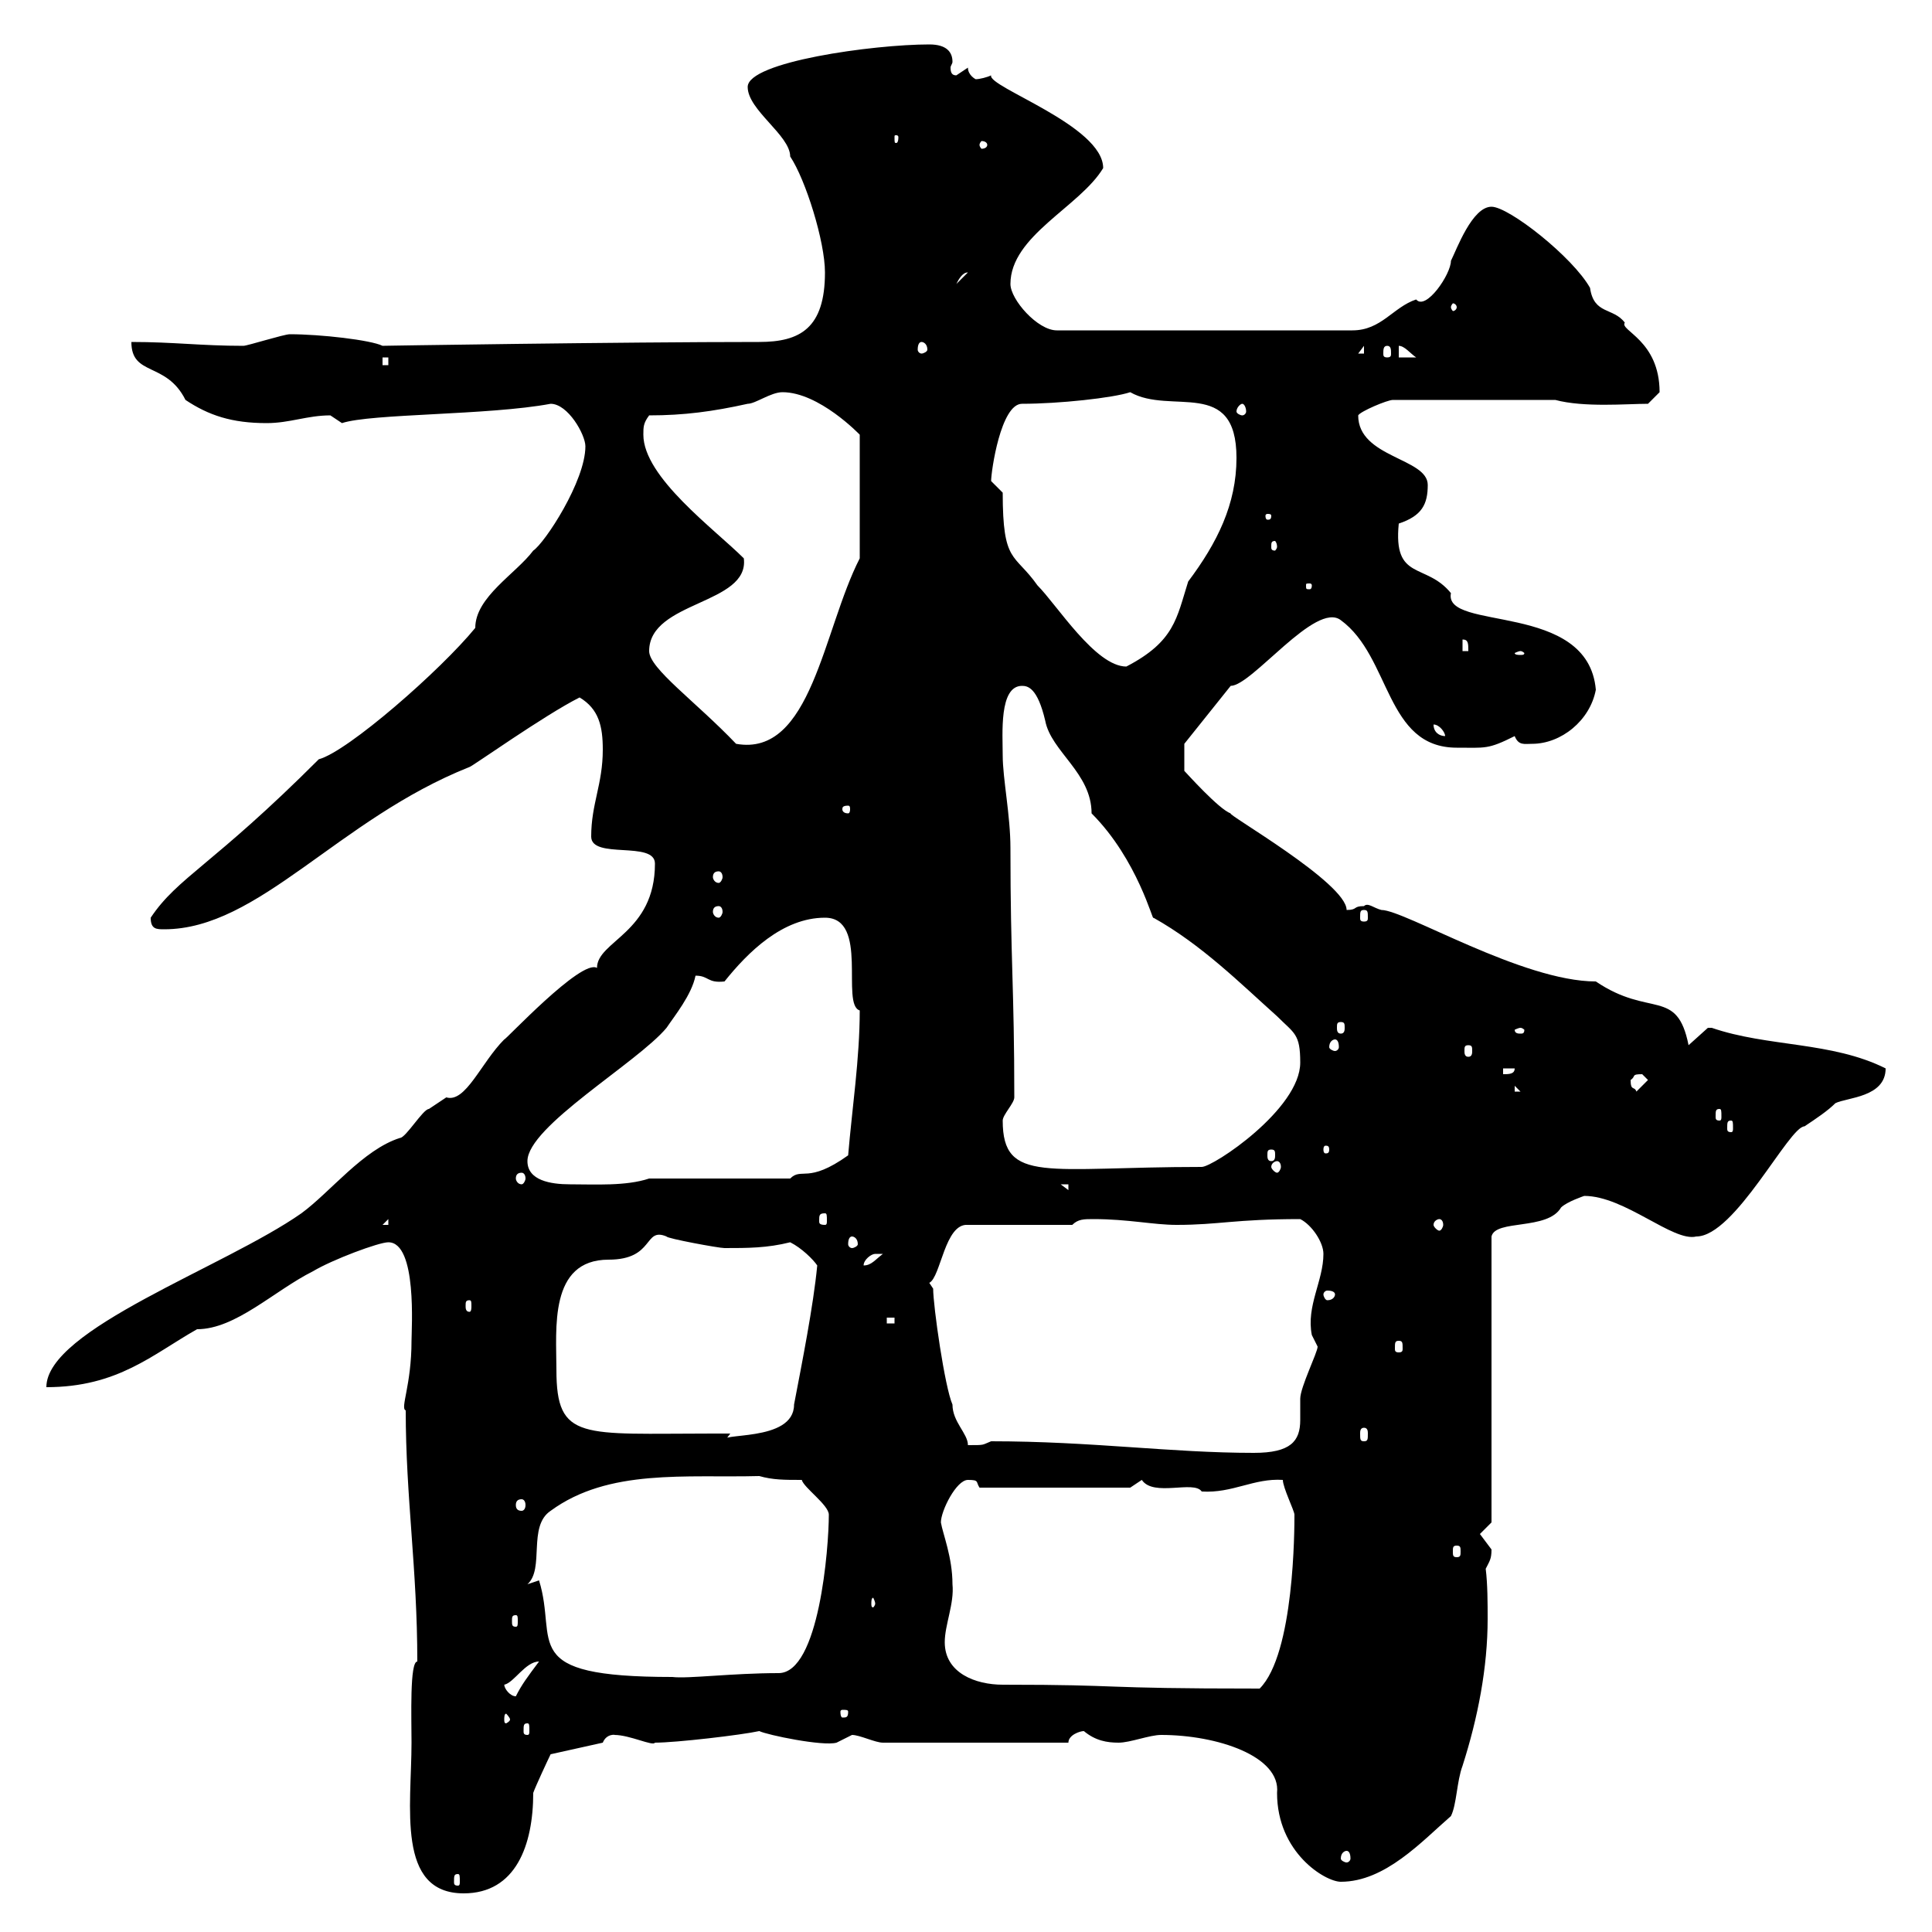 <svg xmlns="http://www.w3.org/2000/svg" xmlns:xlink="http://www.w3.org/1999/xlink" width="300" height="300"><path d="M63.90 270.60C63.90 280.50 61.50 294 72 294C80.10 294 82.80 286.50 82.80 278.40C83.10 277.50 85.20 273 85.50 272.40L93.60 270.60C94.20 269.10 95.70 269.40 95.40 269.40C97.80 269.40 101.40 271.20 101.70 270.60C105 270.60 115.20 269.40 117.90 268.80C119.10 269.40 127.80 271.20 129.90 270.60C129.90 270.60 132.30 269.40 132.30 269.40C133.50 269.40 135.90 270.60 137.10 270.60L165.90 270.60C165.90 269.40 167.70 268.80 168.30 268.80C170.10 270.30 171.90 270.60 173.70 270.60C175.50 270.60 178.50 269.40 180.30 269.40C189 269.40 198.90 272.70 198.30 278.40C198.30 287.70 205.80 292.20 208.20 292.20C215.10 292.20 220.80 285.90 225.30 282C226.20 280.20 226.20 276.60 227.10 274.20C229.50 266.70 231 258.90 231 251.40C231 249 231 246 230.70 243.60C231.30 242.40 231.60 242.10 231.60 240.60C231.60 240.60 229.80 238.20 229.80 238.20L231.60 236.40L231.60 192C232.20 189.30 240.30 191.10 242.40 187.50C243.30 186.60 246 185.70 246 185.70C252.30 185.70 259.80 192.90 263.40 192C269.40 192 277.80 174.90 280.20 174.90C282 173.70 283.80 172.50 285 171.30C286.80 170.40 292.80 170.40 292.80 165.90C284.40 161.70 274.50 162.60 265.80 159.60C265.80 159.60 265.80 159.60 265.20 159.60C265.20 159.60 262.20 162.30 262.20 162.30C260.40 153.30 256.20 158.10 247.80 152.40C236.40 152.40 218.10 141.30 214.50 141.30C213.30 141 212.40 140.10 211.80 140.70C210 140.70 210.90 141.30 209.10 141.30C209.10 137.10 190.20 126.30 191.10 126.30C189.30 125.70 184.20 120 183.90 119.70L183.90 115.50L191.10 106.50C194.40 106.50 204.30 93.30 208.20 96.30C216 102 215.10 116.10 226.20 116.10C230.70 116.10 231 116.40 235.20 114.30C235.80 115.80 236.70 115.50 237.90 115.50C242.40 115.50 246.90 111.90 247.80 107.10C246.60 93.30 224.10 98.10 225.30 92.10C221.40 87.30 216.30 90.30 217.20 81.30C220.80 80.10 221.70 78.30 221.70 75.30C221.70 71.10 210.90 71.10 210.90 64.50C211.20 63.90 215.40 62.10 216.30 62.10L241.50 62.10C246 63.30 252.60 62.70 255.90 62.70L257.70 60.90C257.70 52.80 251.40 51.30 252.30 50.10C250.50 47.70 247.50 48.90 246.90 44.70C244.20 39.90 234.30 32.10 231.60 32.10C228.60 32.10 226.20 38.70 225.30 40.50C225.30 42.60 221.40 48.30 219.90 46.50C216.30 47.70 214.50 51.30 210 51.30L164.10 51.30C161.10 51.30 156.90 46.50 156.90 44.10C156.90 36.60 167.70 32.10 171.30 26.10C171.30 19.50 153.30 13.50 153.90 11.70C153.30 12 152.10 12.30 151.50 12.30C151.50 12.30 150.30 11.70 150.30 10.50C150.30 10.50 148.50 11.70 148.50 11.70C147.90 11.70 147.60 11.40 147.60 10.50C147.60 10.20 147.90 9.90 147.90 9.60C147.90 8.10 147 6.90 144.30 6.90C135.60 6.90 116.10 9.60 116.10 13.50C116.10 17.10 122.70 21 122.70 24.30C125.10 27.90 128.10 37.50 128.10 42.30C128.10 51 124.20 53.10 117.90 53.10C96.30 53.10 58.50 53.70 59.40 53.70C57.60 52.80 49.80 51.90 45 51.90C44.10 51.90 38.40 53.70 37.80 53.70C31.20 53.70 27 53.10 20.40 53.10C20.40 58.50 25.80 56.10 28.80 62.10C32.40 64.50 36 65.70 41.40 65.70C45 65.70 47.70 64.50 51.30 64.50C51.30 64.50 53.10 65.70 53.10 65.70C57.60 64.20 75.90 64.50 85.50 62.70C88.20 62.70 90.90 67.50 90.90 69.30C90.90 74.70 84.60 84.30 82.80 85.50C80.10 89.10 73.80 92.70 73.80 97.50C68.40 104.10 54 116.70 49.50 117.90C33 134.40 27.60 136.20 23.40 142.50C23.40 144.30 24.30 144.30 25.50 144.30C40.20 144.30 52.50 127.20 72.90 119.10C73.20 119.10 84.60 111 90 108.30C93 110.10 93.60 112.80 93.60 116.40C93.60 121.80 91.80 124.80 91.80 129.90C91.80 133.50 101.70 130.50 101.70 134.10C101.70 144.90 92.70 146.10 92.70 150.30C90.30 148.80 78.30 161.70 78.30 161.40C74.70 165 72.30 171.30 69.30 170.40C69.30 170.40 66.60 172.20 66.60 172.20C65.70 172.20 63 176.70 62.10 176.70C56.40 178.50 51.30 185.10 46.80 188.40C34.80 196.80 7.20 206.40 7.20 215.40C18.30 215.40 23.70 210.30 30.60 206.40C36.60 206.40 42.60 200.40 48.60 197.40C51.60 195.60 58.80 192.90 60.30 192.90C64.80 192.90 63.90 206.40 63.90 208.20C63.90 215.10 62.10 218.70 63 219C63 232.50 64.80 243.60 64.80 258C63.60 258 63.90 266.70 63.90 270.60ZM71.10 291C71.40 291 71.40 291.30 71.40 292.20C71.40 292.50 71.40 292.80 71.10 292.80C70.50 292.80 70.50 292.50 70.50 292.20C70.50 291.30 70.50 291 71.10 291ZM209.10 287.40C209.40 287.40 209.70 287.70 209.70 288.60C209.70 288.90 209.40 289.20 209.10 289.20C208.80 289.20 208.20 288.90 208.20 288.60C208.20 287.70 208.80 287.40 209.10 287.40ZM81.90 267.60C82.20 267.60 82.20 267.90 82.20 268.80C82.20 269.10 82.20 269.40 81.90 269.40C81.30 269.40 81.30 269.10 81.30 268.80C81.30 267.90 81.30 267.60 81.90 267.60ZM79.20 267C79.20 267.30 78.60 267.60 78.60 267.60C78.30 267.60 78.30 267.30 78.30 267C78.30 266.70 78.30 266.10 78.60 266.10C78.60 266.10 79.20 266.70 79.20 267ZM131.70 265.80C131.70 266.70 131.40 266.70 130.80 266.70C130.80 266.70 130.50 266.70 130.50 265.80C130.50 265.50 130.80 265.50 130.80 265.50C131.40 265.50 131.70 265.50 131.70 265.80ZM78.30 261.60C79.80 261.30 81.60 258 83.70 258C81.90 260.40 81 261.60 80.10 263.40C79.20 263.40 78.30 262.20 78.30 261.60ZM146.70 255C146.70 252.30 148.20 249 147.90 246C147.90 241.80 146.40 238.20 146.10 236.40C146.10 234.60 148.50 229.80 150.30 229.80C152.10 229.80 151.50 230.10 152.10 231L175.50 231C175.50 231 177.30 229.80 177.30 229.80C179.10 232.50 185.40 229.80 186.60 231.60C191.40 231.90 194.70 229.50 199.20 229.80C199.20 231 201 234.60 201 235.20C201 237.30 201 256.80 195.60 262.20C169.20 262.20 175.50 261.60 155.70 261.60C151.50 261.60 146.70 259.80 146.70 255ZM83.70 245.40L81.90 246C84.60 243.60 81.90 237 85.50 234.60C94.50 228 106.50 229.50 117.90 229.20C120 229.80 121.80 229.80 124.50 229.80C124.80 231 128.70 233.70 128.70 235.20C128.70 240.30 127.20 259.80 120.90 259.80C113.70 259.80 106.80 260.70 104.40 260.40C80.10 260.40 86.70 255 83.70 245.40ZM80.10 250.80C80.40 250.80 80.40 251.10 80.40 251.70C80.40 252.30 80.40 252.60 80.10 252.60C79.50 252.60 79.50 252.30 79.50 251.70C79.50 251.10 79.50 250.80 80.10 250.80ZM135.90 249C135.90 249.30 135.60 249.60 135.60 249.60C135.30 249.60 135.30 249.30 135.30 249C135.30 248.70 135.30 248.10 135.60 248.10C135.60 248.10 135.90 248.70 135.90 249ZM226.20 240C226.80 240 226.80 240.30 226.80 240.90C226.80 241.50 226.80 241.80 226.20 241.80C225.60 241.80 225.60 241.50 225.60 240.90C225.60 240.30 225.60 240 226.20 240ZM81 232.80C81.30 232.80 81.60 233.10 81.60 233.70C81.60 234.30 81.30 234.60 81 234.60C80.40 234.60 80.10 234.30 80.10 233.70C80.10 233.10 80.40 232.80 81 232.80ZM153.90 223.80C152.40 224.40 153 224.40 150.30 224.40C150.30 222.60 147.90 220.80 147.90 218.10C146.70 215.40 144.90 202.80 144.90 200.10L144.30 199.20C146.10 198.30 146.70 189.90 150.30 190.20L166.50 190.20C167.40 189.30 168.30 189.30 169.80 189.30C175.20 189.30 179.10 190.20 182.70 190.20C189.30 190.20 191.70 189.30 201.90 189.30C203.70 190.20 205.50 192.90 205.50 194.70C205.50 198.90 202.80 202.80 203.70 207.30C203.70 207.30 204.60 209.10 204.60 209.10C204.60 210 201.90 215.40 201.90 217.20C201.90 218.10 201.90 219.30 201.90 220.50C201.90 223.80 200.40 225.60 194.70 225.60C181.80 225.60 169.50 223.80 153.90 223.80ZM86.40 212.70C86.40 206.40 85.20 195.60 94.50 195.60C101.70 195.60 99.90 190.50 103.50 192C103.50 192.30 111.60 193.80 112.50 193.80C116.10 193.80 119.10 193.80 122.70 192.90C124.50 193.80 126.30 195.60 126.90 196.50C126.30 202.80 124.50 211.80 123.30 218.10C123.30 224.10 111 222.30 112.50 223.80L113.40 222.60L110.70 222.60C90.30 222.60 86.40 223.80 86.40 212.70ZM211.80 221.70C212.40 221.70 212.40 222.30 212.40 222.60C212.40 223.50 212.40 223.80 211.80 223.80C211.20 223.80 211.20 223.50 211.20 222.60C211.20 222.30 211.20 221.70 211.80 221.70ZM217.20 208.20C217.80 208.20 217.80 208.50 217.80 209.40C217.80 209.70 217.80 210 217.20 210C216.60 210 216.60 209.70 216.60 209.40C216.60 208.50 216.60 208.20 217.20 208.20ZM137.70 204.60L138.90 204.60L138.90 205.50L137.70 205.50ZM72.90 201.90C73.20 201.90 73.20 202.20 73.20 202.80C73.20 203.10 73.20 203.70 72.90 203.70C72.30 203.70 72.30 203.10 72.30 202.80C72.30 202.20 72.30 201.90 72.90 201.90ZM207.30 201C207.30 201.30 207 201.90 206.10 201.90C205.80 201.90 205.50 201.30 205.50 201C205.50 200.70 205.80 200.40 206.10 200.40C207 200.40 207.30 200.70 207.30 201ZM135.90 194.70C135.90 194.70 137.10 194.70 137.10 194.70C135.90 195.60 135.30 196.50 134.10 196.50C134.10 195.60 135.30 194.70 135.90 194.70ZM132.30 192C132.60 192 133.20 192.30 133.20 193.20C133.20 193.50 132.60 193.80 132.30 193.80C132 193.80 131.70 193.50 131.70 193.20C131.70 192.30 132 192 132.30 192ZM60.30 189.30L60.30 190.20L59.40 190.20ZM223.50 189.30C223.80 189.30 224.10 189.60 224.10 190.20C224.10 190.50 223.80 191.10 223.50 191.10C223.20 191.10 222.60 190.50 222.60 190.20C222.60 189.60 223.20 189.30 223.50 189.30ZM128.10 188.40C128.40 188.40 128.40 188.70 128.40 189.60C128.40 189.90 128.40 190.20 128.10 190.20C127.20 190.20 127.20 189.90 127.20 189.60C127.20 188.70 127.20 188.40 128.10 188.40ZM164.70 183.90L165.90 183.90L165.90 184.80ZM81.90 180.30C81.90 174.90 99 165 103.50 159.60C104.70 157.80 107.40 154.50 108 151.50C110.10 151.50 109.80 152.70 112.50 152.40C116.10 147.90 121.50 142.50 128.10 142.50C135 142.50 130.50 156 133.50 156.90C133.50 164.40 132.30 172.20 131.70 179.40C125.40 183.90 124.50 181.20 122.70 183L100.80 183C97.20 184.20 92.40 183.90 88.50 183.90C85.50 183.90 81.90 183.30 81.90 180.30ZM81 182.10C81.30 182.10 81.60 182.40 81.60 183C81.60 183.30 81.30 183.90 81 183.90C80.40 183.90 80.10 183.30 80.10 183C80.10 182.40 80.40 182.10 81 182.10ZM155.70 174C155.70 173.10 157.50 171.30 157.50 170.40C157.50 153.30 156.90 149.10 156.90 131.70C156.90 126.60 155.70 120.90 155.70 117.30C155.70 114 155.10 106.50 158.70 106.50C159.60 106.50 161.10 106.80 162.30 111.90C163.20 116.70 169.50 120 169.50 126.30C176.70 133.50 179.10 143.40 179.10 142.50C186.60 146.70 192.60 152.70 198.30 157.80C201 160.50 201.90 160.50 201.90 165C201.90 172.20 188.40 181.20 186.60 181.20C162.60 181.20 155.70 183.90 155.70 174ZM198.30 180.30C198.60 180.30 198.90 180.60 198.90 181.20C198.90 181.50 198.60 182.10 198.30 182.10C198 182.10 197.40 181.50 197.40 181.20C197.40 180.60 198 180.30 198.30 180.30ZM197.40 178.50C198 178.50 198 178.80 198 179.40C198 179.70 198 180.30 197.40 180.30C196.80 180.30 196.80 179.70 196.80 179.40C196.80 178.80 196.80 178.50 197.40 178.50ZM206.40 178.50C206.40 179.10 206.10 179.10 205.80 179.10C205.80 179.10 205.50 179.10 205.50 178.50C205.50 177.90 205.80 177.90 205.80 177.90C206.10 177.90 206.40 177.90 206.40 178.50ZM268.80 174C269.10 174 269.10 174.30 269.10 175.20C269.10 175.50 269.10 175.80 268.80 175.80C268.20 175.80 268.20 175.50 268.20 175.20C268.20 174.30 268.20 174 268.80 174ZM267 172.20C267.30 172.20 267.30 172.50 267.30 173.40C267.30 173.70 267.30 174 267 174C266.40 174 266.40 173.70 266.40 173.40C266.40 172.50 266.40 172.20 267 172.20ZM235.20 168.60L236.10 169.50L235.20 169.50ZM253.20 167.70C254.10 167.10 253.20 166.80 255 166.80C255 166.80 255.90 167.70 255.90 167.70L254.10 169.50C253.80 168.60 253.20 169.50 253.20 167.70ZM233.40 165.90L235.20 165.90C235.20 166.80 234.30 166.80 233.40 166.80ZM228 162.30C228.60 162.30 228.60 162.60 228.60 163.20C228.60 163.50 228.60 164.10 228 164.10C227.40 164.10 227.40 163.50 227.40 163.20C227.40 162.60 227.40 162.30 228 162.30ZM207.30 161.40C207.60 161.40 207.90 161.70 207.90 162.60C207.90 162.90 207.60 163.20 207.30 163.20C207 163.20 206.40 162.90 206.40 162.60C206.40 161.70 207 161.40 207.30 161.40ZM236.10 159.60C236.40 159.60 236.70 159.90 236.70 159.90C236.70 160.50 236.40 160.50 236.10 160.50C235.80 160.50 235.20 160.50 235.20 159.90C235.20 159.90 235.80 159.60 236.10 159.60ZM208.20 158.70C208.80 158.70 208.80 159 208.80 159.60C208.80 159.90 208.80 160.50 208.20 160.50C207.60 160.50 207.60 159.90 207.60 159.60C207.60 159 207.60 158.70 208.20 158.70ZM211.80 141.30C212.40 141.30 212.40 141.60 212.40 142.50C212.40 142.80 212.40 143.10 211.80 143.10C211.20 143.10 211.20 142.80 211.20 142.50C211.20 141.60 211.20 141.30 211.80 141.30ZM111.60 140.70C111.90 140.70 112.20 141 112.20 141.60C112.20 141.90 111.90 142.50 111.60 142.50C111 142.50 110.70 141.90 110.70 141.60C110.70 141 111 140.70 111.60 140.70ZM111.60 135.30C111.90 135.30 112.20 135.60 112.20 136.20C112.20 136.50 111.90 137.10 111.60 137.10C111 137.10 110.70 136.50 110.70 136.20C110.70 135.60 111 135.30 111.60 135.30ZM131.70 125.10C132 125.10 132 125.40 132 125.70C132 125.70 132 126.30 131.70 126.30C130.80 126.30 130.80 125.70 130.80 125.70C130.80 125.40 130.80 125.10 131.70 125.10ZM100.80 101.10C100.80 93.30 116.40 93.90 115.50 86.70C111 82.20 99.90 74.10 99.90 67.50C99.90 66.30 99.90 65.70 100.80 64.50C106.20 64.50 110.70 63.90 116.10 62.70C117.30 62.70 119.70 60.90 121.50 60.90C127.20 60.90 133.50 67.50 133.50 67.50L133.50 86.70C127.80 97.80 126 117.60 114.30 115.50C108 108.90 100.80 103.80 100.80 101.10ZM222.60 112.50C223.50 112.50 224.40 113.70 224.40 114.30C223.50 114.30 222.60 113.70 222.60 112.50ZM155.70 76.50C155.70 76.50 153.90 74.70 153.90 74.70C153.90 73.20 155.40 62.70 158.70 62.70C164.40 62.70 172.80 61.80 175.50 60.90C181.80 64.50 192 58.50 192 71.10C192 78.30 189 84.30 184.50 90.30C182.70 96 182.40 99.60 174.90 103.50C170.10 103.50 164.10 93.90 161.10 90.90C157.50 85.80 155.70 87.60 155.70 76.50ZM236.10 101.10C236.40 101.10 236.70 101.40 236.70 101.40C236.70 101.70 236.40 101.70 236.10 101.70C235.80 101.70 235.20 101.70 235.20 101.40C235.20 101.40 235.80 101.10 236.10 101.10ZM227.10 99.30C228 99.30 228 99.90 228 101.10L227.10 101.10ZM203.70 90.90C203.70 91.50 203.40 91.50 203.40 91.50C202.80 91.50 202.80 91.50 202.80 90.90C202.80 90.60 202.80 90.60 203.40 90.60C203.40 90.60 203.70 90.60 203.70 90.90ZM198.30 84.90C198.30 85.20 198 85.50 198 85.50C197.40 85.50 197.40 85.20 197.40 84.90C197.40 84.30 197.40 84 198 84C198 84 198.30 84.30 198.30 84.90ZM197.40 80.10C197.40 80.70 197.10 80.70 196.80 80.70C196.80 80.70 196.50 80.70 196.50 80.10C196.50 79.80 196.80 79.80 196.80 79.80C197.10 79.80 197.40 79.80 197.40 80.10ZM192.90 62.70C193.20 62.70 193.50 63.30 193.50 63.90C193.50 64.20 193.20 64.50 192.90 64.50C192.60 64.50 192 64.20 192 63.90C192 63.30 192.60 62.70 192.90 62.70ZM59.40 55.50L60.30 55.50L60.30 56.70L59.40 56.70ZM217.20 53.70C218.10 53.70 219 54.90 219.90 55.50L217.20 55.50ZM211.80 53.70L211.80 54.90L210.90 54.90ZM215.40 53.70C216 53.70 216 54.30 216 54.90C216 55.20 216 55.50 215.40 55.50C214.80 55.50 214.80 55.20 214.80 54.90C214.80 54.30 214.80 53.70 215.40 53.70ZM143.10 53.10C143.40 53.10 144 53.40 144 54.30C144 54.60 143.40 54.90 143.10 54.90C142.80 54.90 142.50 54.60 142.50 54.30C142.50 53.40 142.80 53.10 143.10 53.10ZM226.20 47.70C226.20 48 225.90 48.30 225.60 48.30C225.60 48.30 225.30 48 225.30 47.70C225.30 47.40 225.60 47.10 225.60 47.10C225.90 47.10 226.20 47.40 226.20 47.70ZM150.30 42.30C150.30 42.30 150.30 42.30 150.30 42.30L148.50 44.10C148.80 43.50 149.40 42.30 150.30 42.30ZM153.30 22.50C153.30 22.80 153 23.10 152.40 23.10C152.40 23.10 152.10 22.80 152.10 22.50C152.10 22.20 152.40 21.90 152.40 21.90C153 21.90 153.30 22.20 153.30 22.50ZM139.50 21.30C139.50 22.20 139.20 22.20 139.20 22.20C138.90 22.20 138.90 22.20 138.90 21.30C138.90 21 138.90 21 139.20 21C139.20 21 139.50 21 139.50 21.30Z"/></svg>